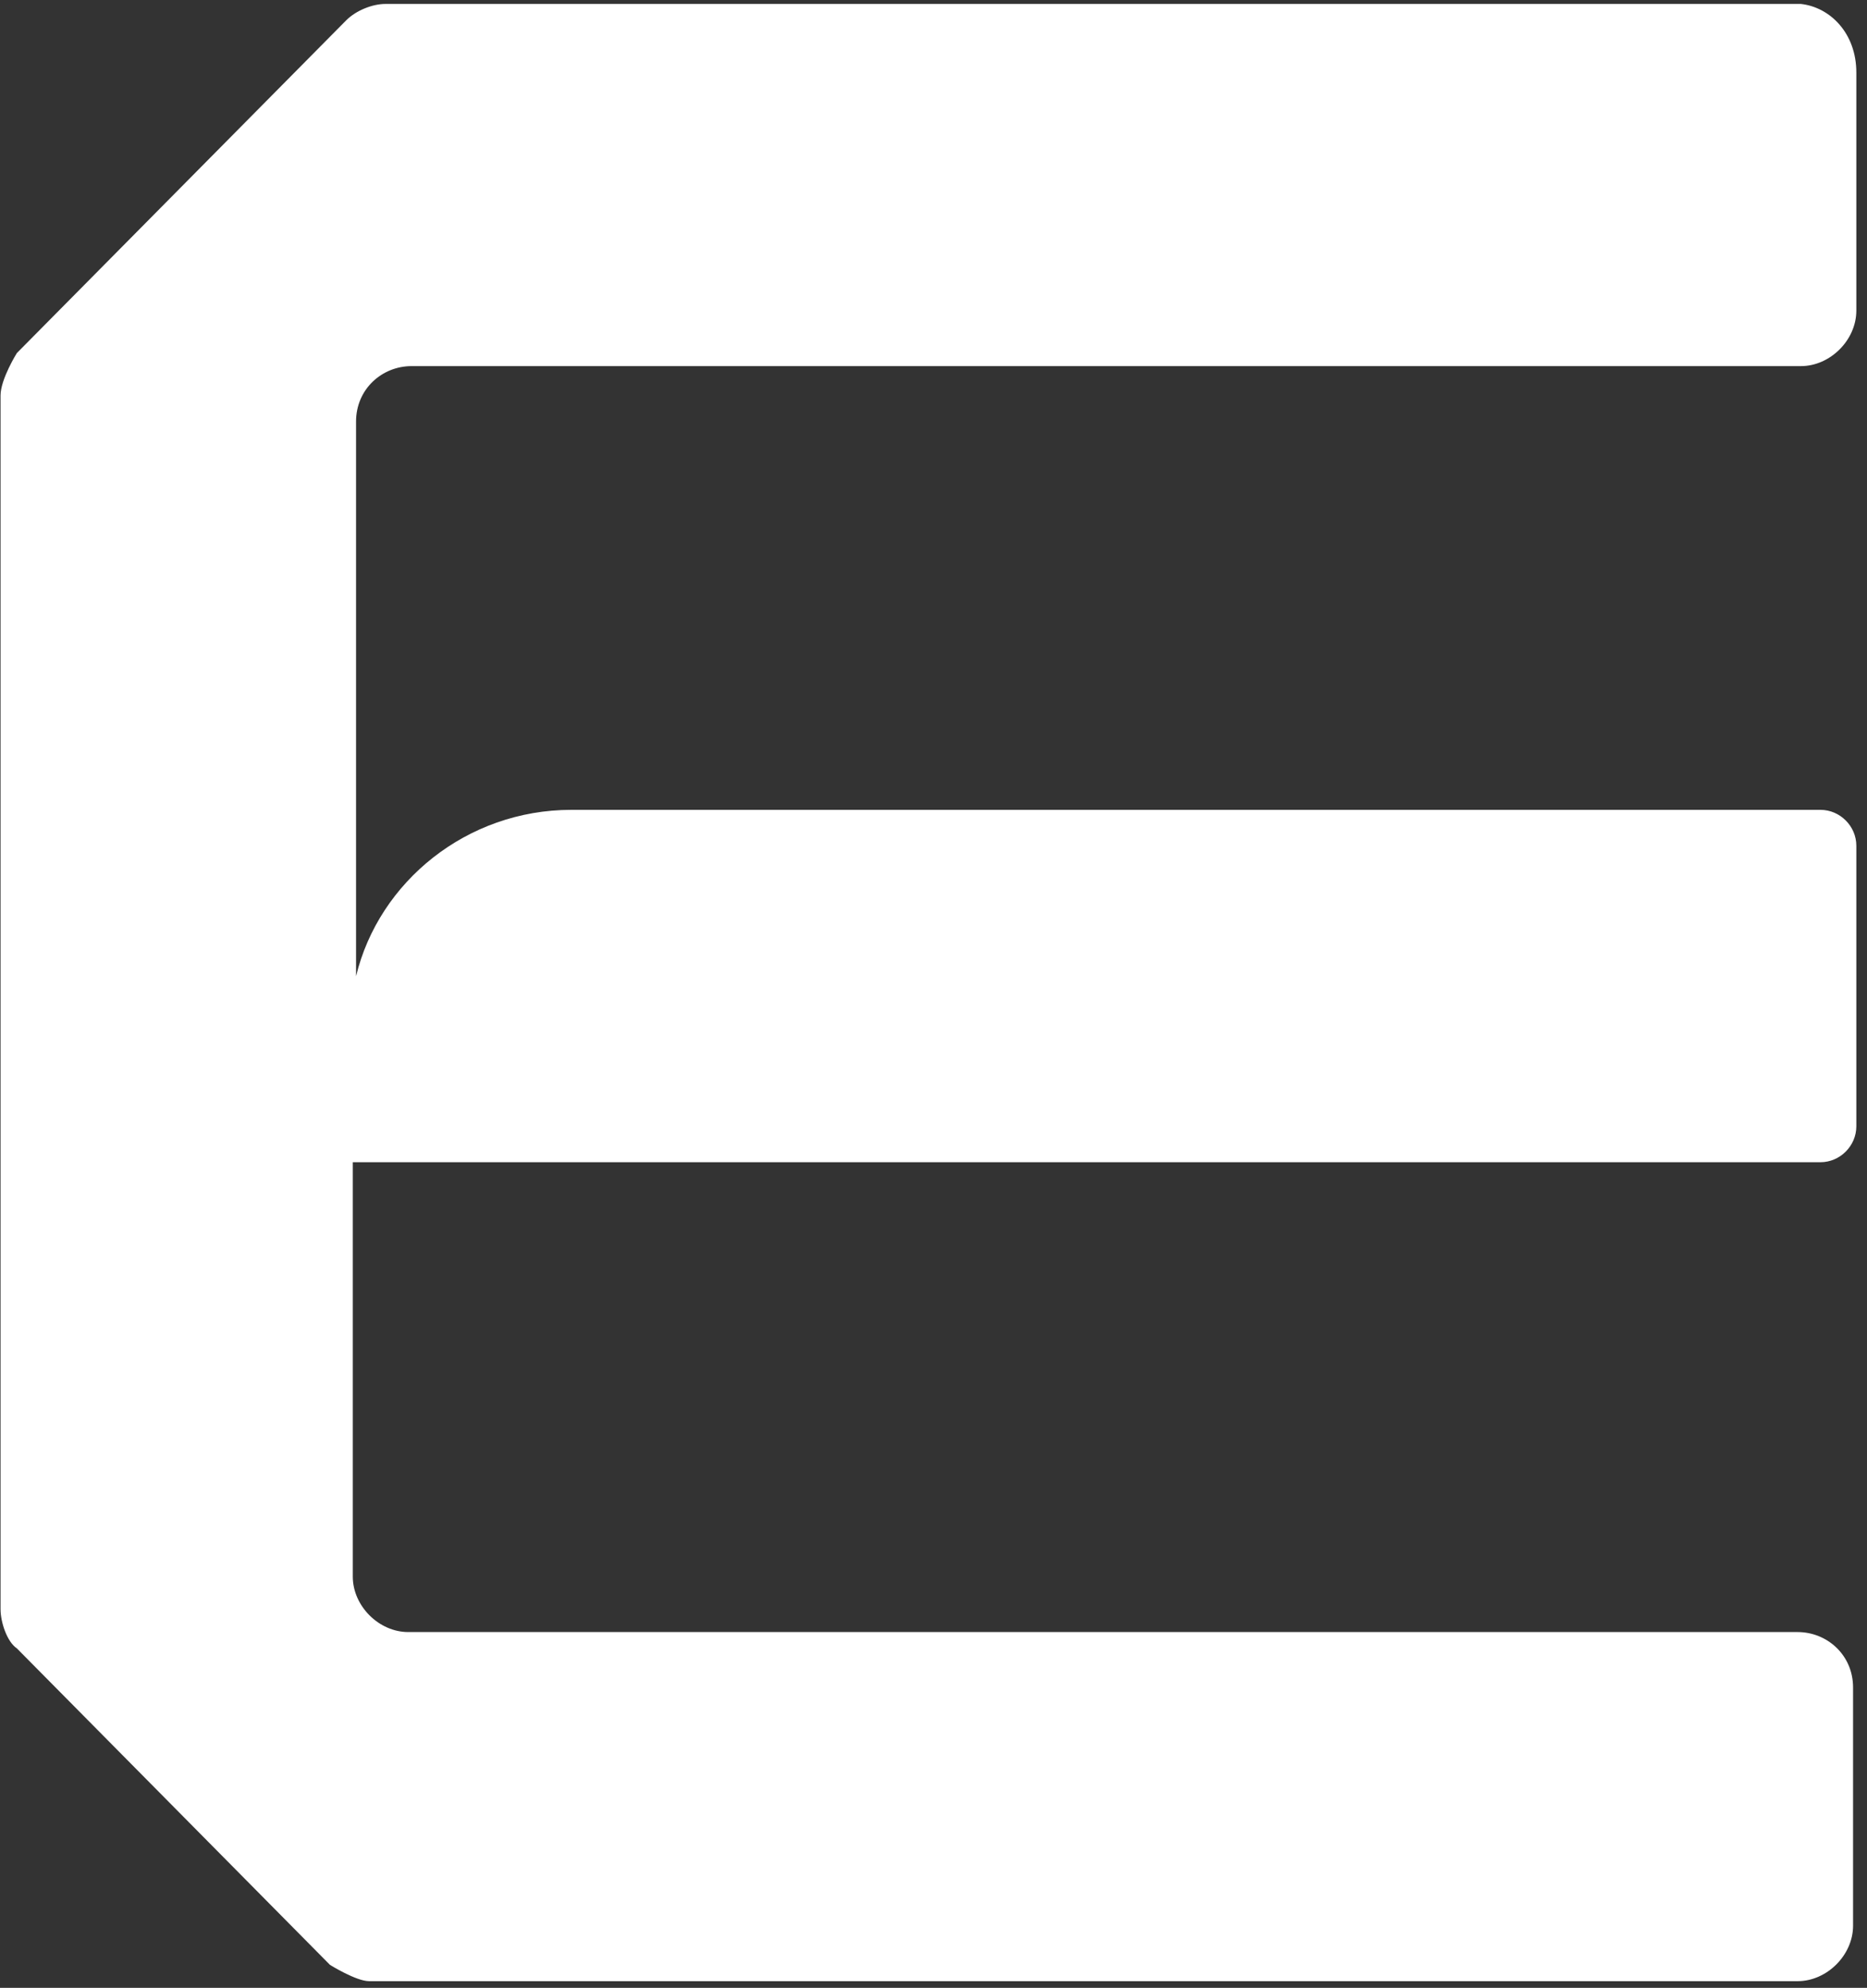 <svg width="171" height="182" viewBox="0 0 171 182" fill="none" xmlns="http://www.w3.org/2000/svg">
<rect x="0" y="0" width="171" height="182" fill="#333333" stroke="none"/>
<path id="Vector" d="M164.945 0.361H35.3C34.105 0.361 32.611 0.959 31.715 1.855L1.544 32.325C1.544 32.325 0.05 34.714 0.05 36.208V147.333C0.05 148.527 0.648 150.32 1.544 150.917L30.221 179.893C30.221 179.893 32.611 181.387 33.806 181.387H164.646C167.335 181.387 169.724 178.997 169.724 176.308V154.502C169.724 151.515 167.335 149.424 164.646 149.424H37.391C34.702 149.424 32.312 147.034 32.312 144.345V106.408H166.737C168.529 106.408 170.023 104.914 170.023 103.122V77.431C170.023 75.639 168.529 74.146 166.737 74.146H52.327C42.767 74.146 34.702 80.718 32.611 89.38V38.598C32.611 35.611 35.001 33.52 37.689 33.52H164.945C167.633 33.52 170.023 31.13 170.023 28.441V6.635C170.023 3.05 167.633 0.66 164.945 0.361Z" fill="white"/>
</svg>
